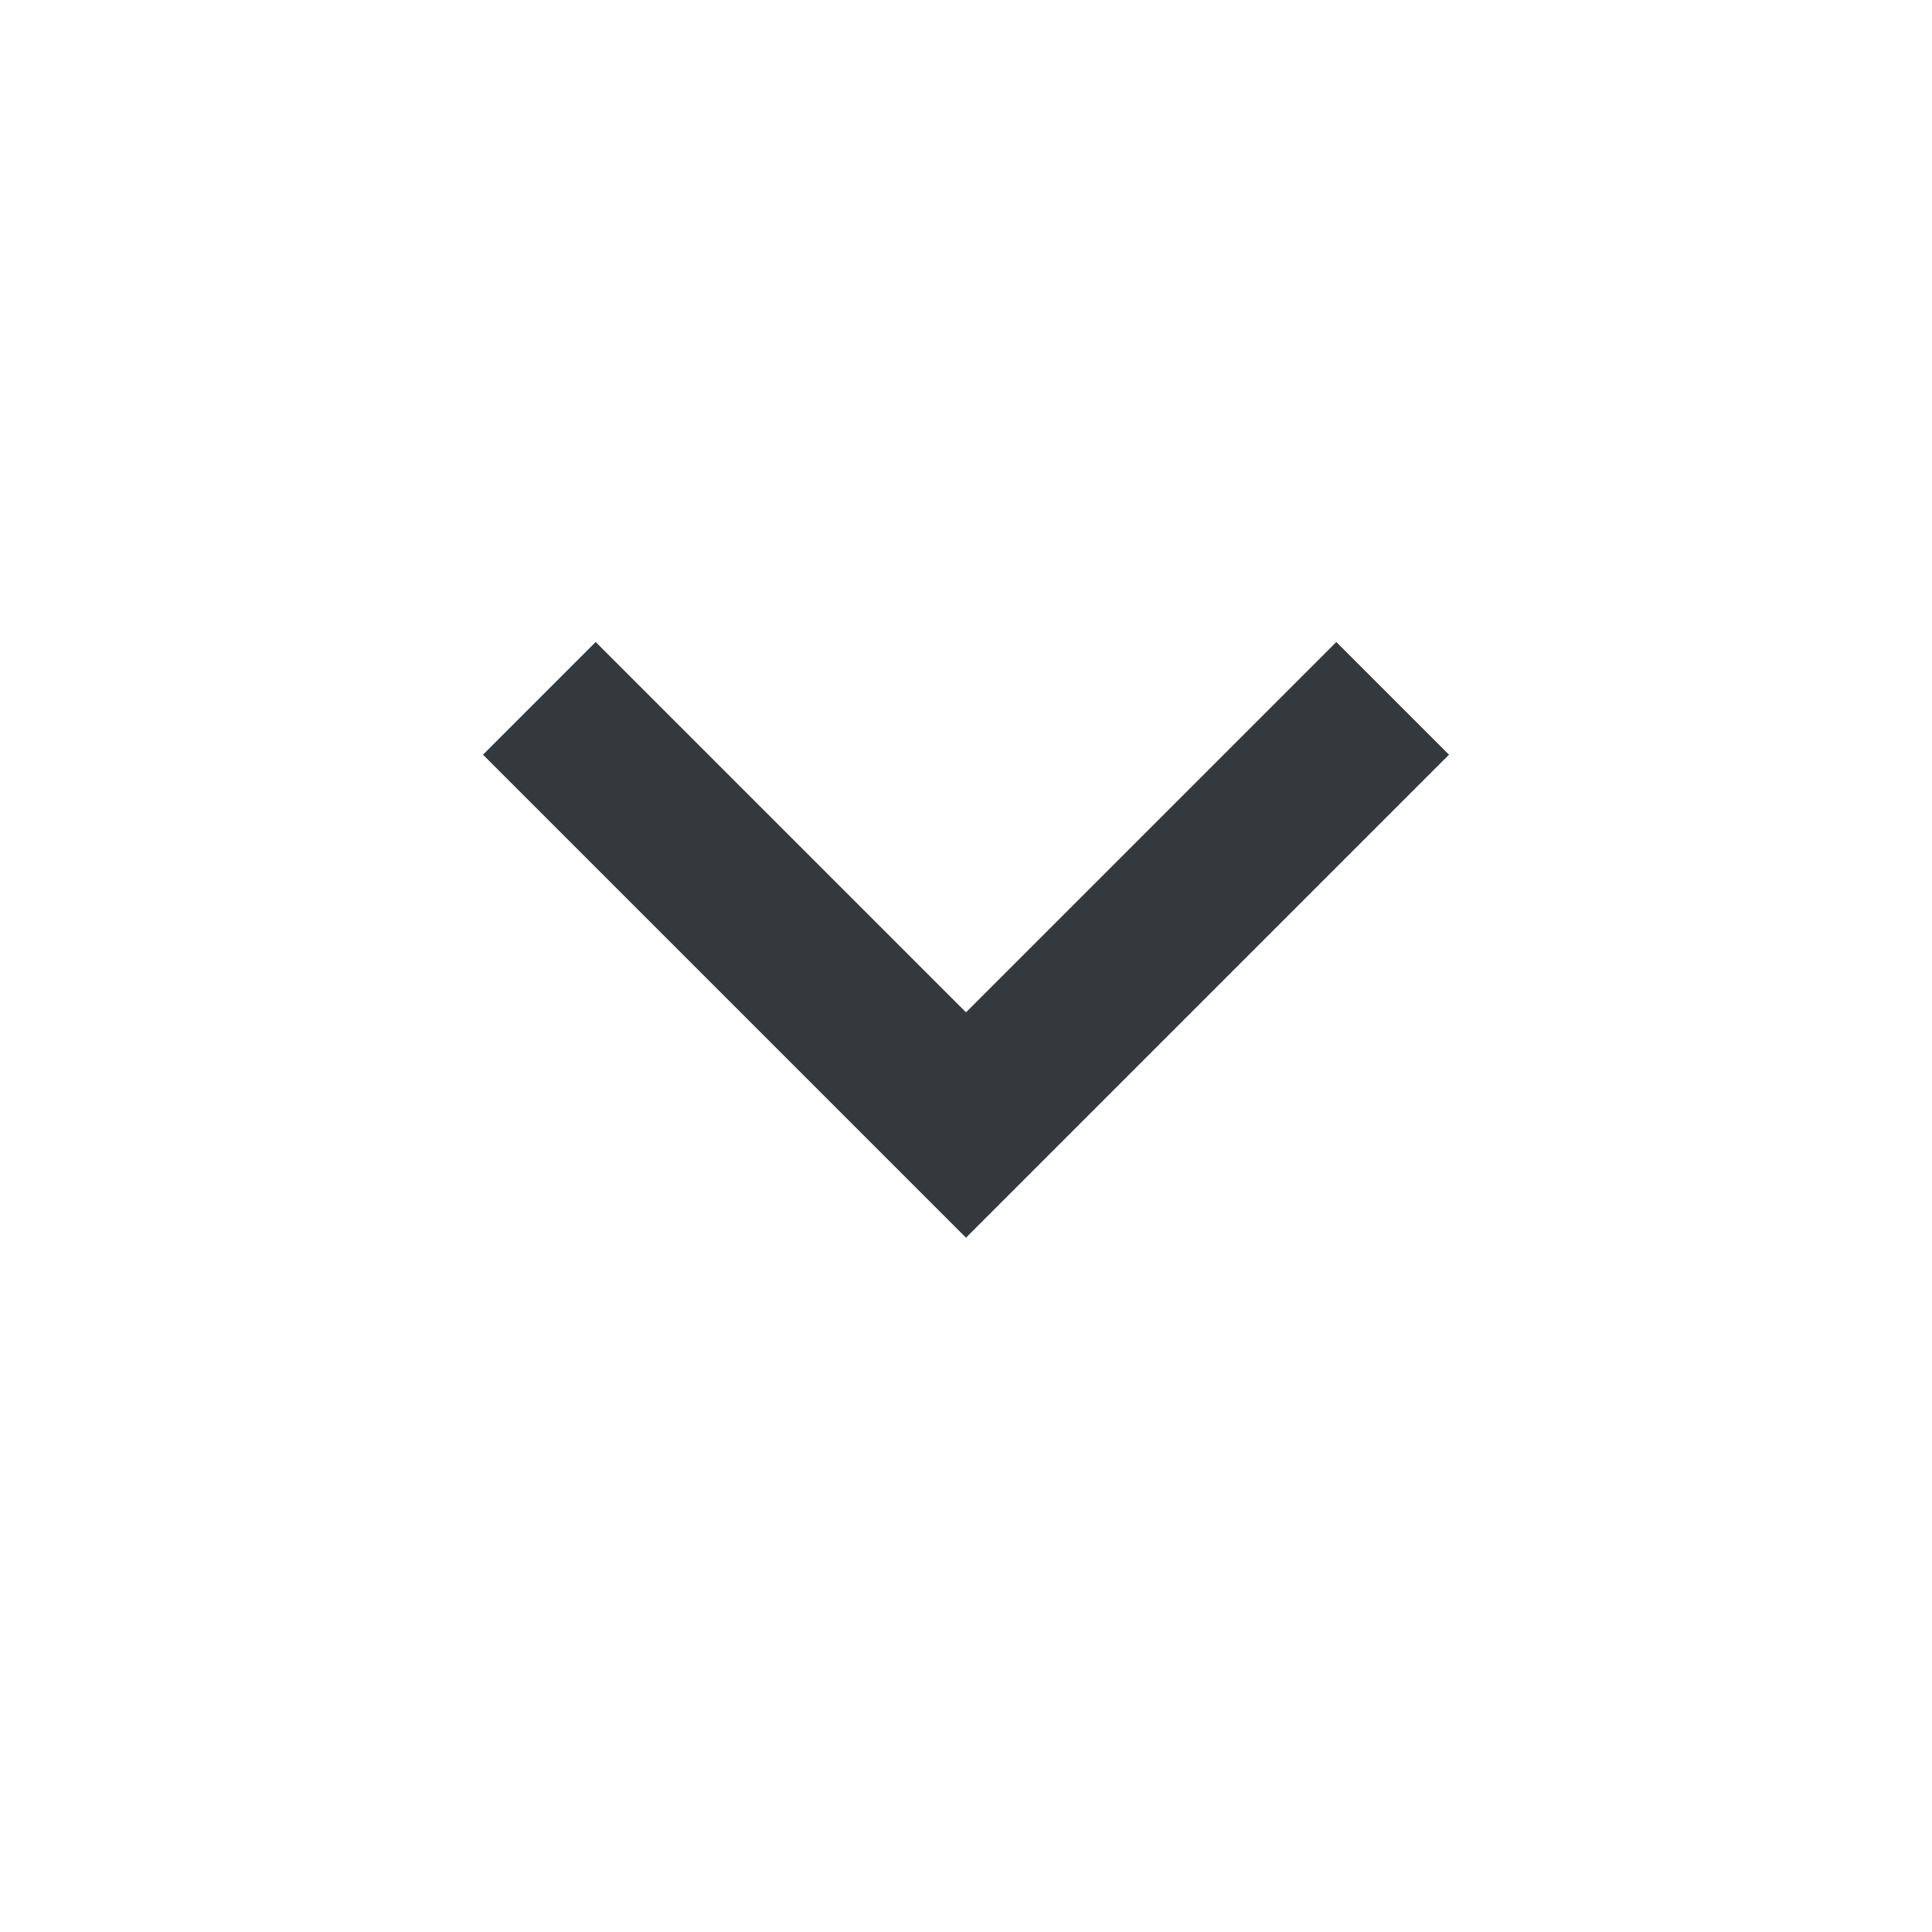 <svg width="40" height="40" viewBox="0 0 40 40" fill="none" xmlns="http://www.w3.org/2000/svg">
<path d="M20 25.625L10 15.625L12.333 13.292L20 20.959L27.667 13.292L30 15.625L20 25.625Z" fill="#34393D"/>
</svg>
